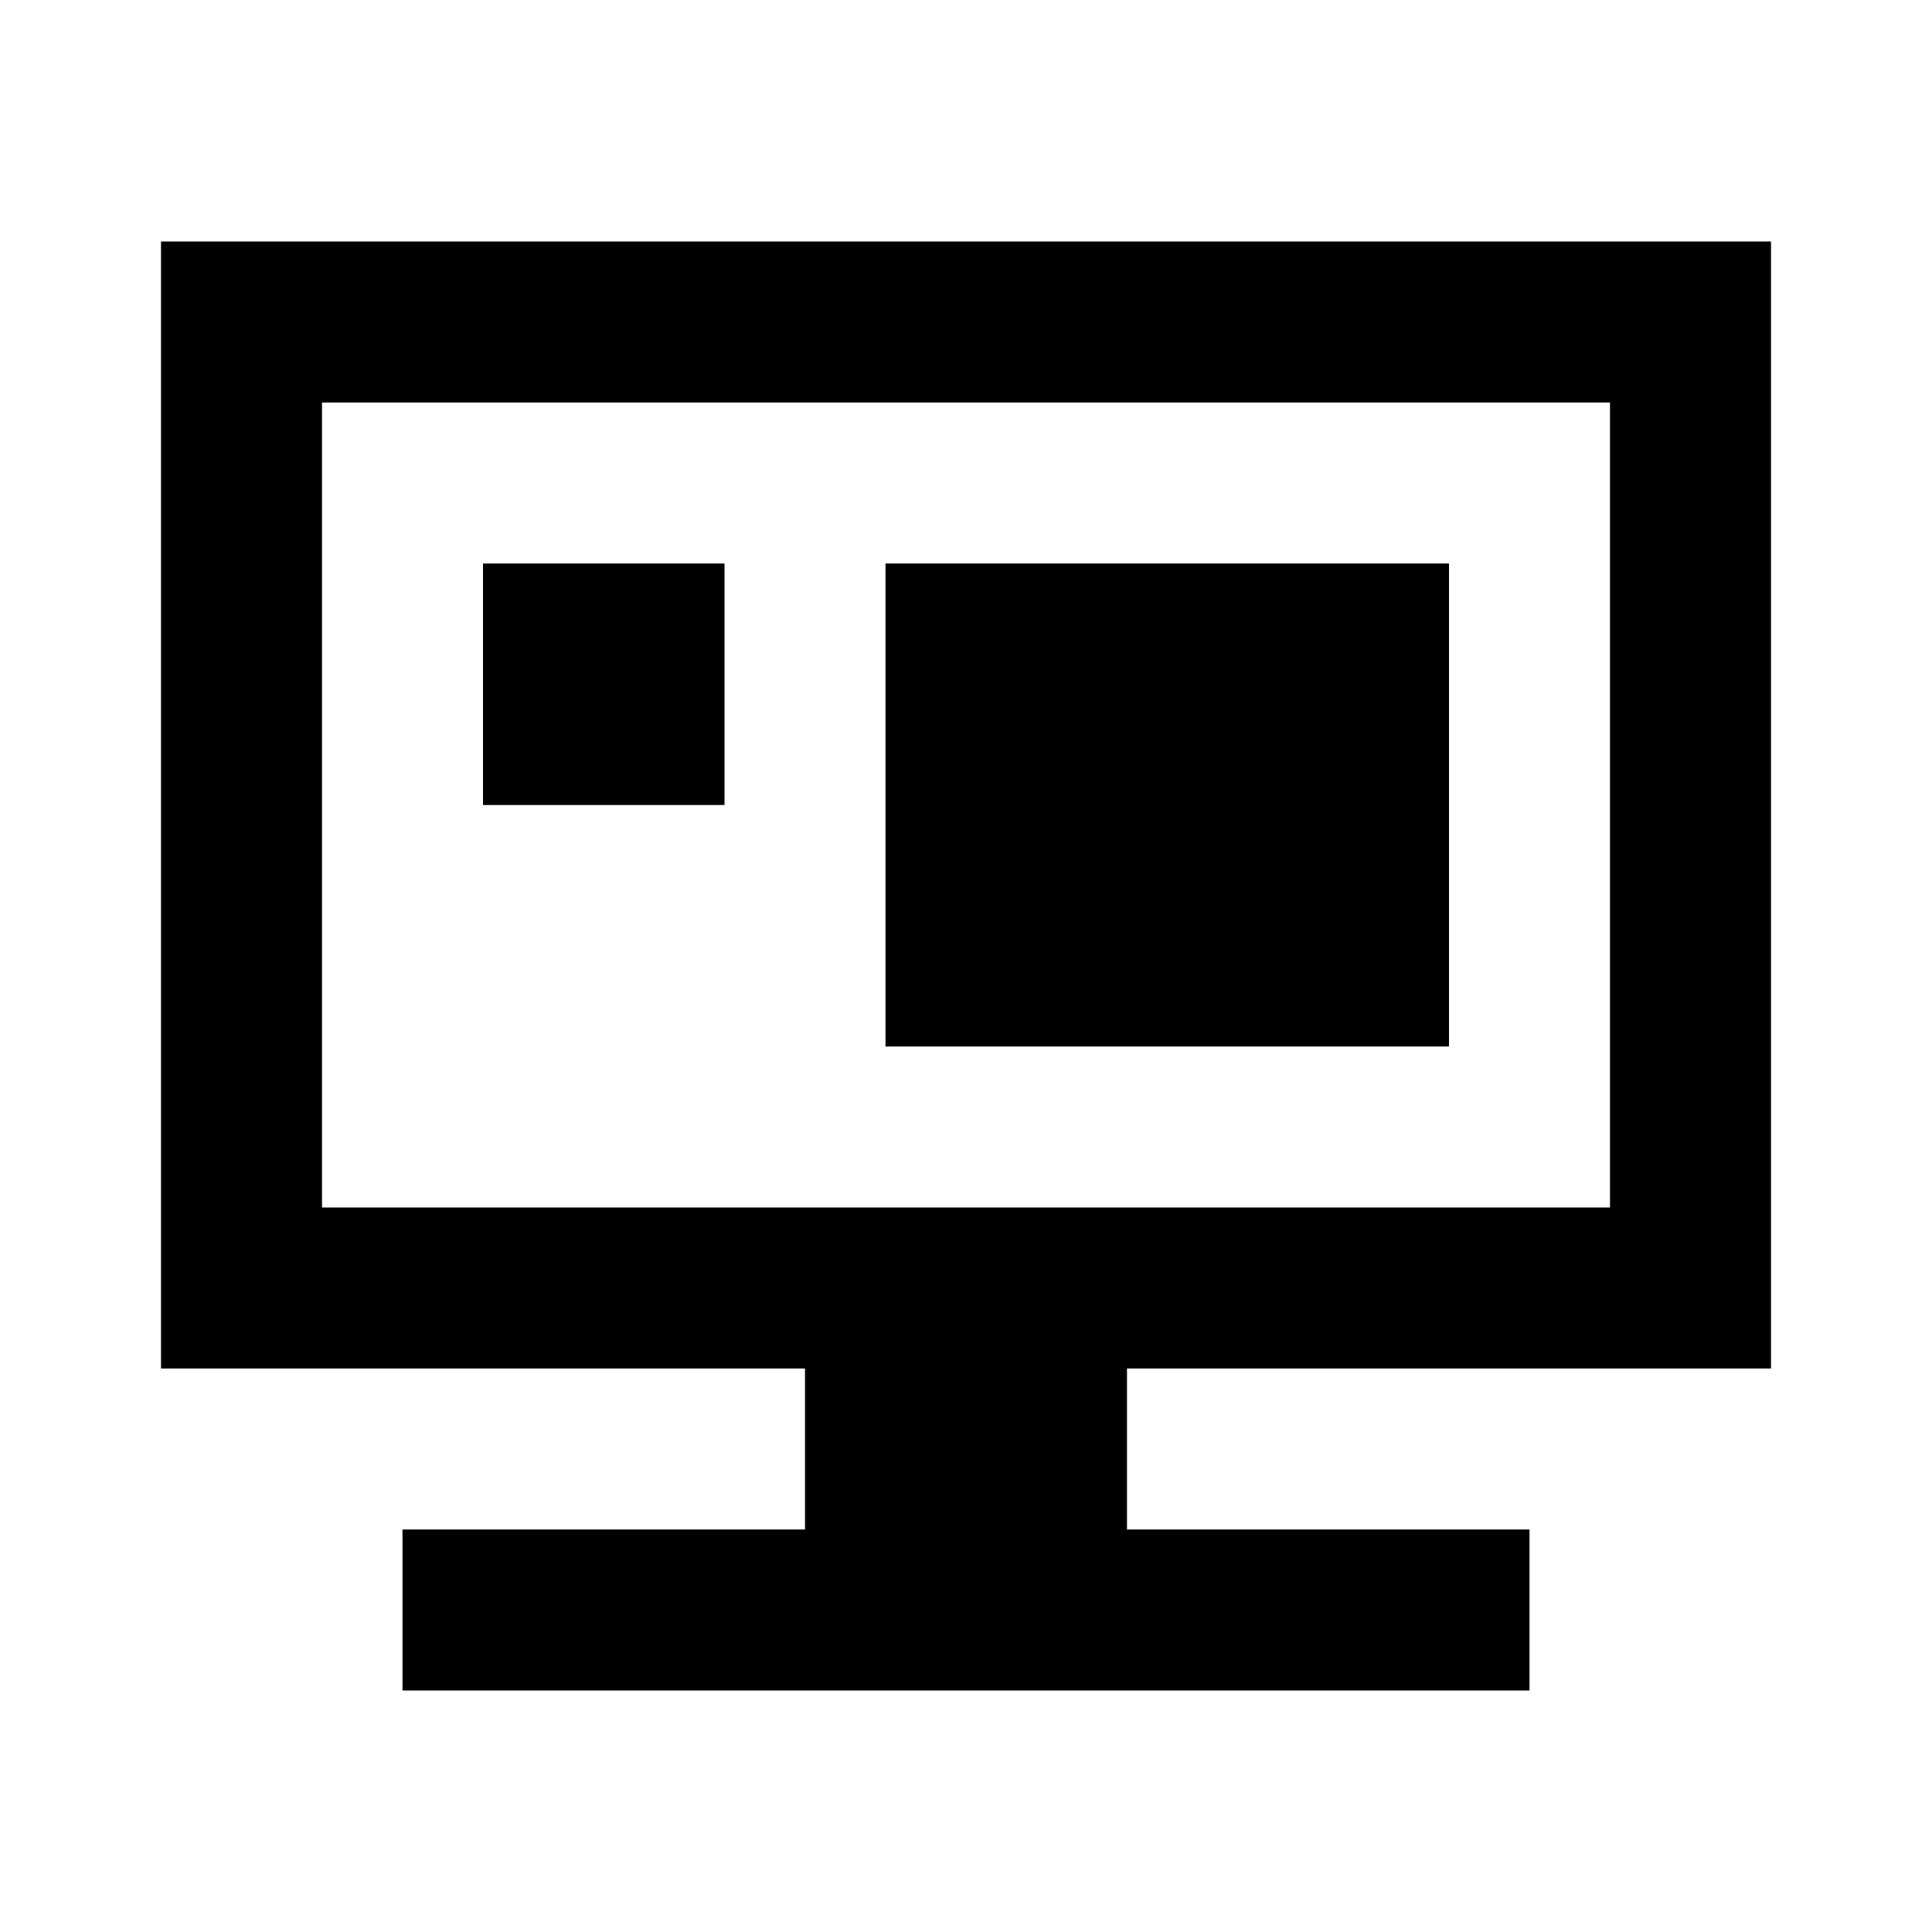 <svg width="24" height="24" viewBox="0 0 24 24" fill="none"
    xmlns="http://www.w3.org/2000/svg">
    <path d="M22 17V3H2V17H10V19H5V21H19V19H14V17H22ZM4 15V5H20V15H4Z" fill="currentColor"/>
    <path d="M6 7H9V10H6V7Z" fill="currentColor"/>
    <path d="M11 7H18V13H11V7Z" fill="currentColor"/>
</svg>

